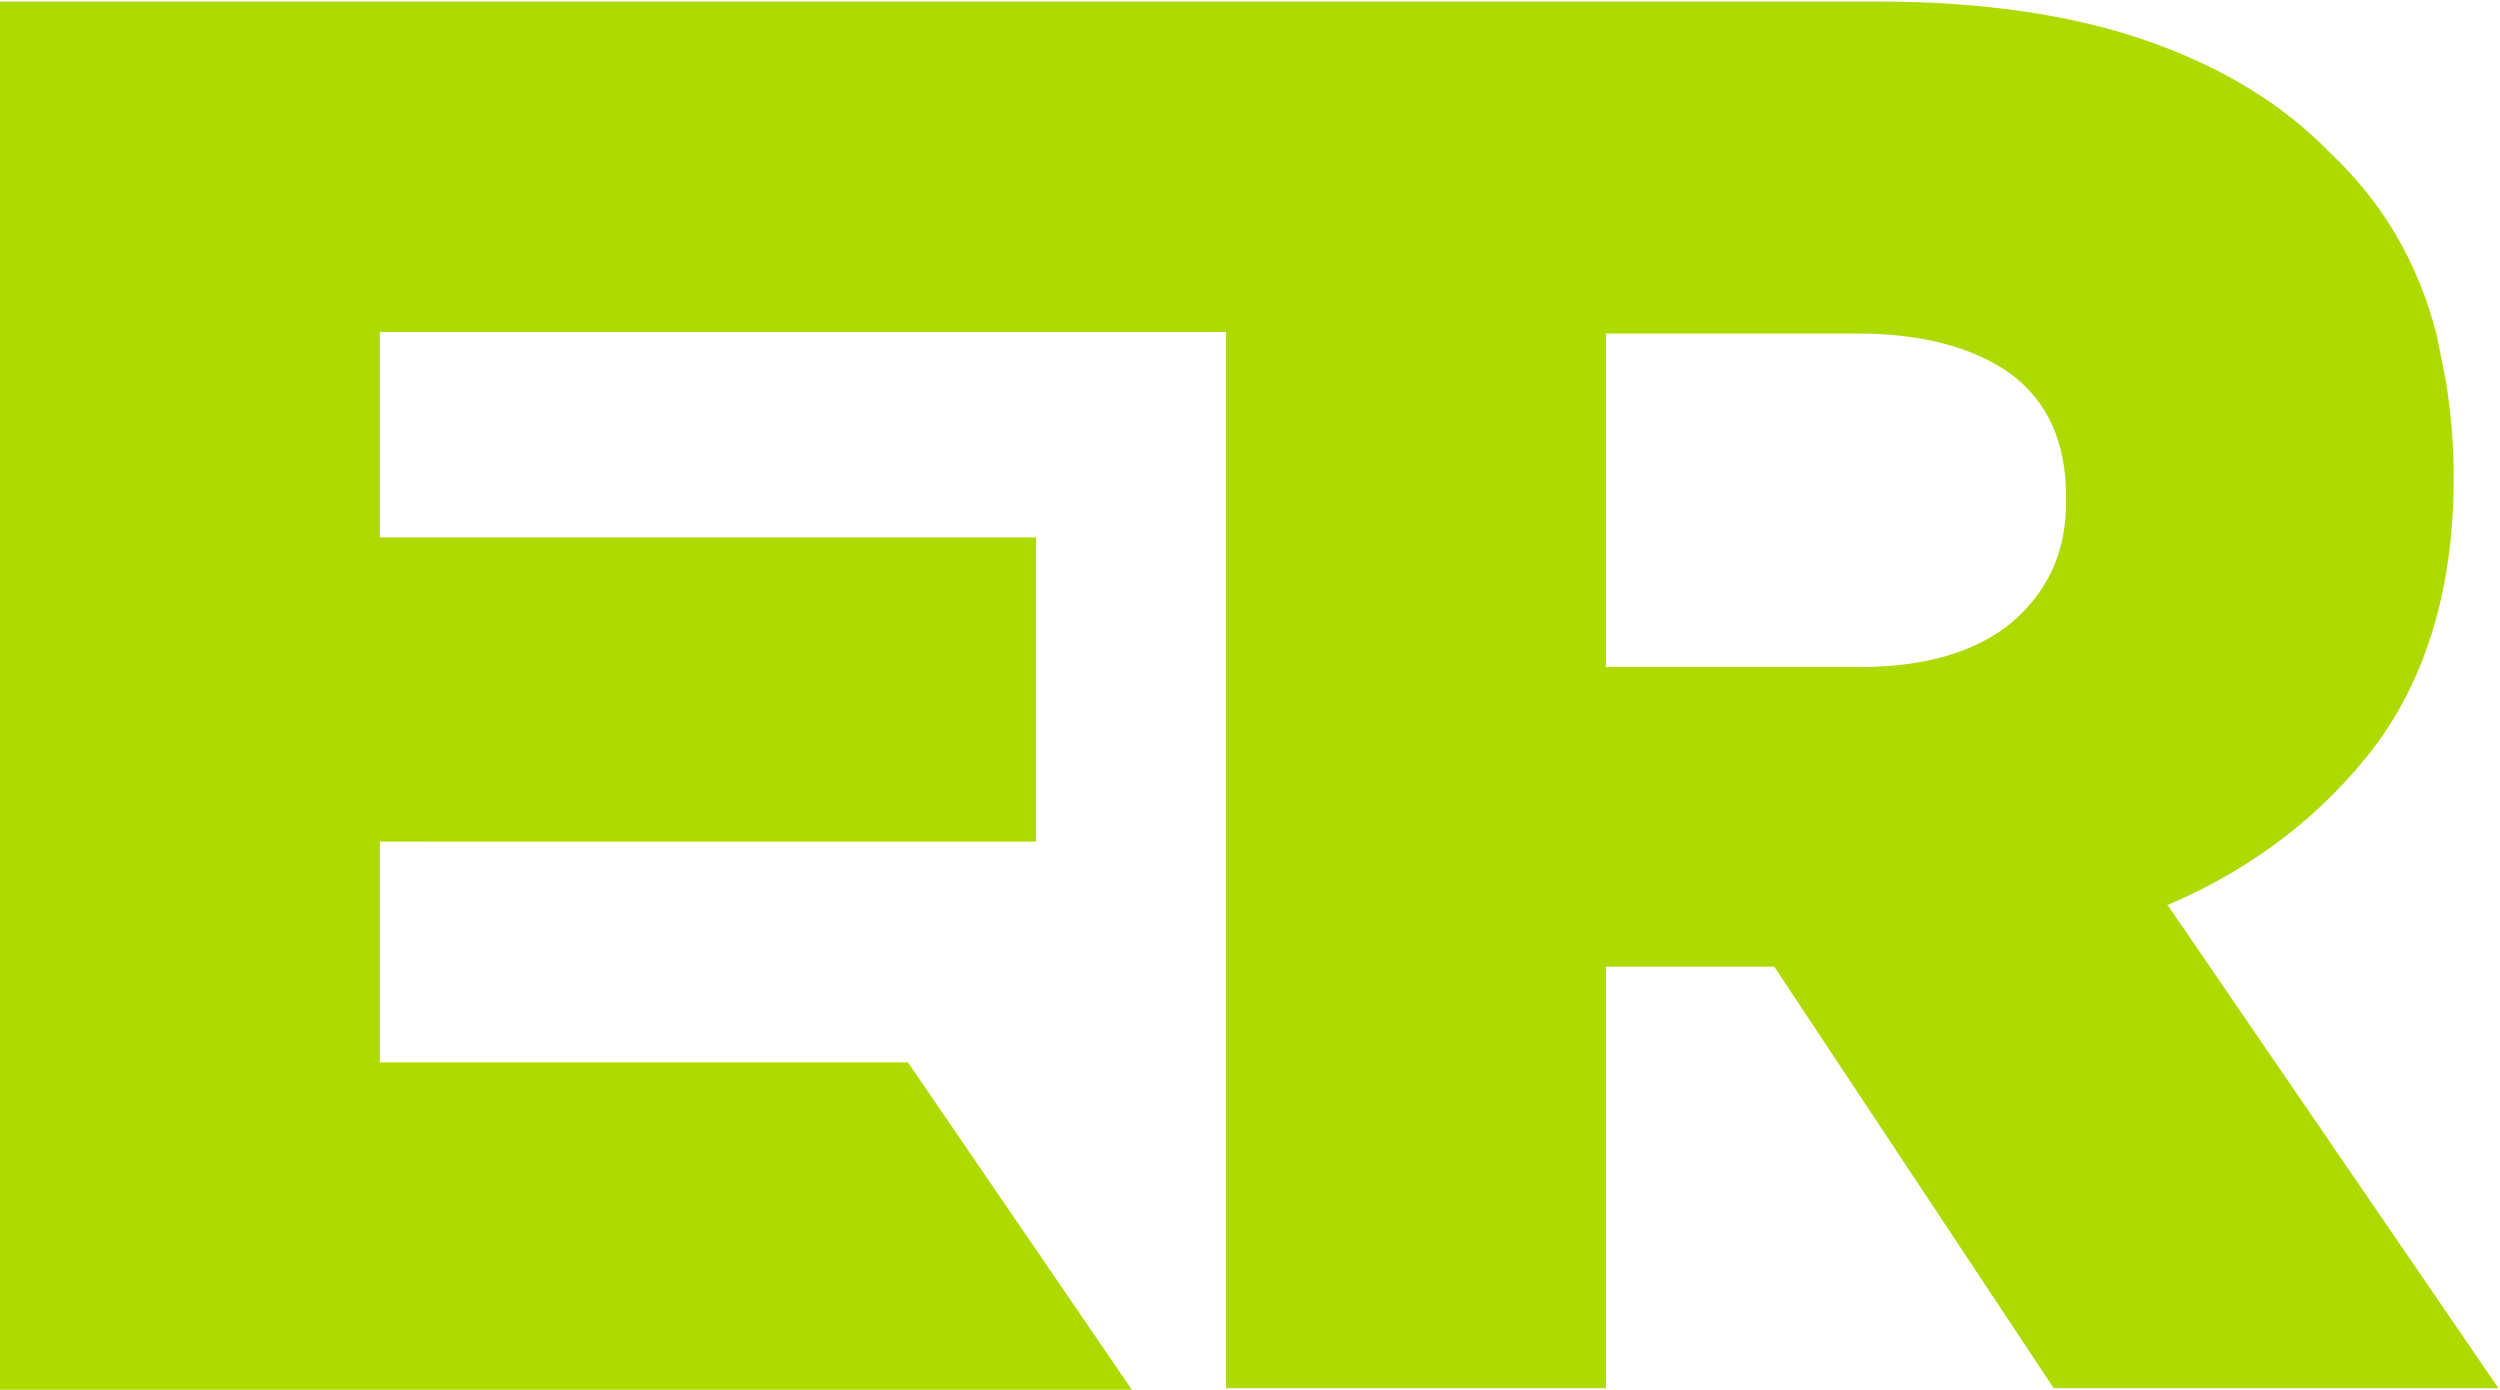 <?xml version="1.0" encoding="UTF-8"?>
<svg id="Capa_2" data-name="Capa 2" xmlns="http://www.w3.org/2000/svg" viewBox="0 0 16.19 9">
  <defs>
    <style>
      .cls-1 {
        fill: #adda00;
      }
    </style>
  </defs>
  <g id="Capa_1-2" data-name="Capa 1">
    <path class="cls-1" d="M14.04,5.86c.56-.24,1.01-.59,1.35-1.04,.33-.45,.5-1.03,.5-1.72v-.02c0-.22-.02-.42-.05-.61-.02-.1-.04-.2-.06-.3-.12-.47-.35-.86-.69-1.18-.3-.31-.69-.55-1.17-.72-.48-.17-1.07-.26-1.76-.26H0V9H7.33l-1.45-2.12H2.46v-1.43H6.71v-1.97H2.46v-1.33H7.94v6.84h2.46v-2.73h1.09l1.81,2.73h2.88l-2.15-3.14Zm-3.64-1.54V2.16h1.63c.42,0,.75,.09,.99,.26,.24,.18,.36,.44,.36,.8v.03c0,.33-.12,.58-.35,.78-.23,.19-.56,.29-.99,.29h-1.65Z"/>
  </g>
</svg>